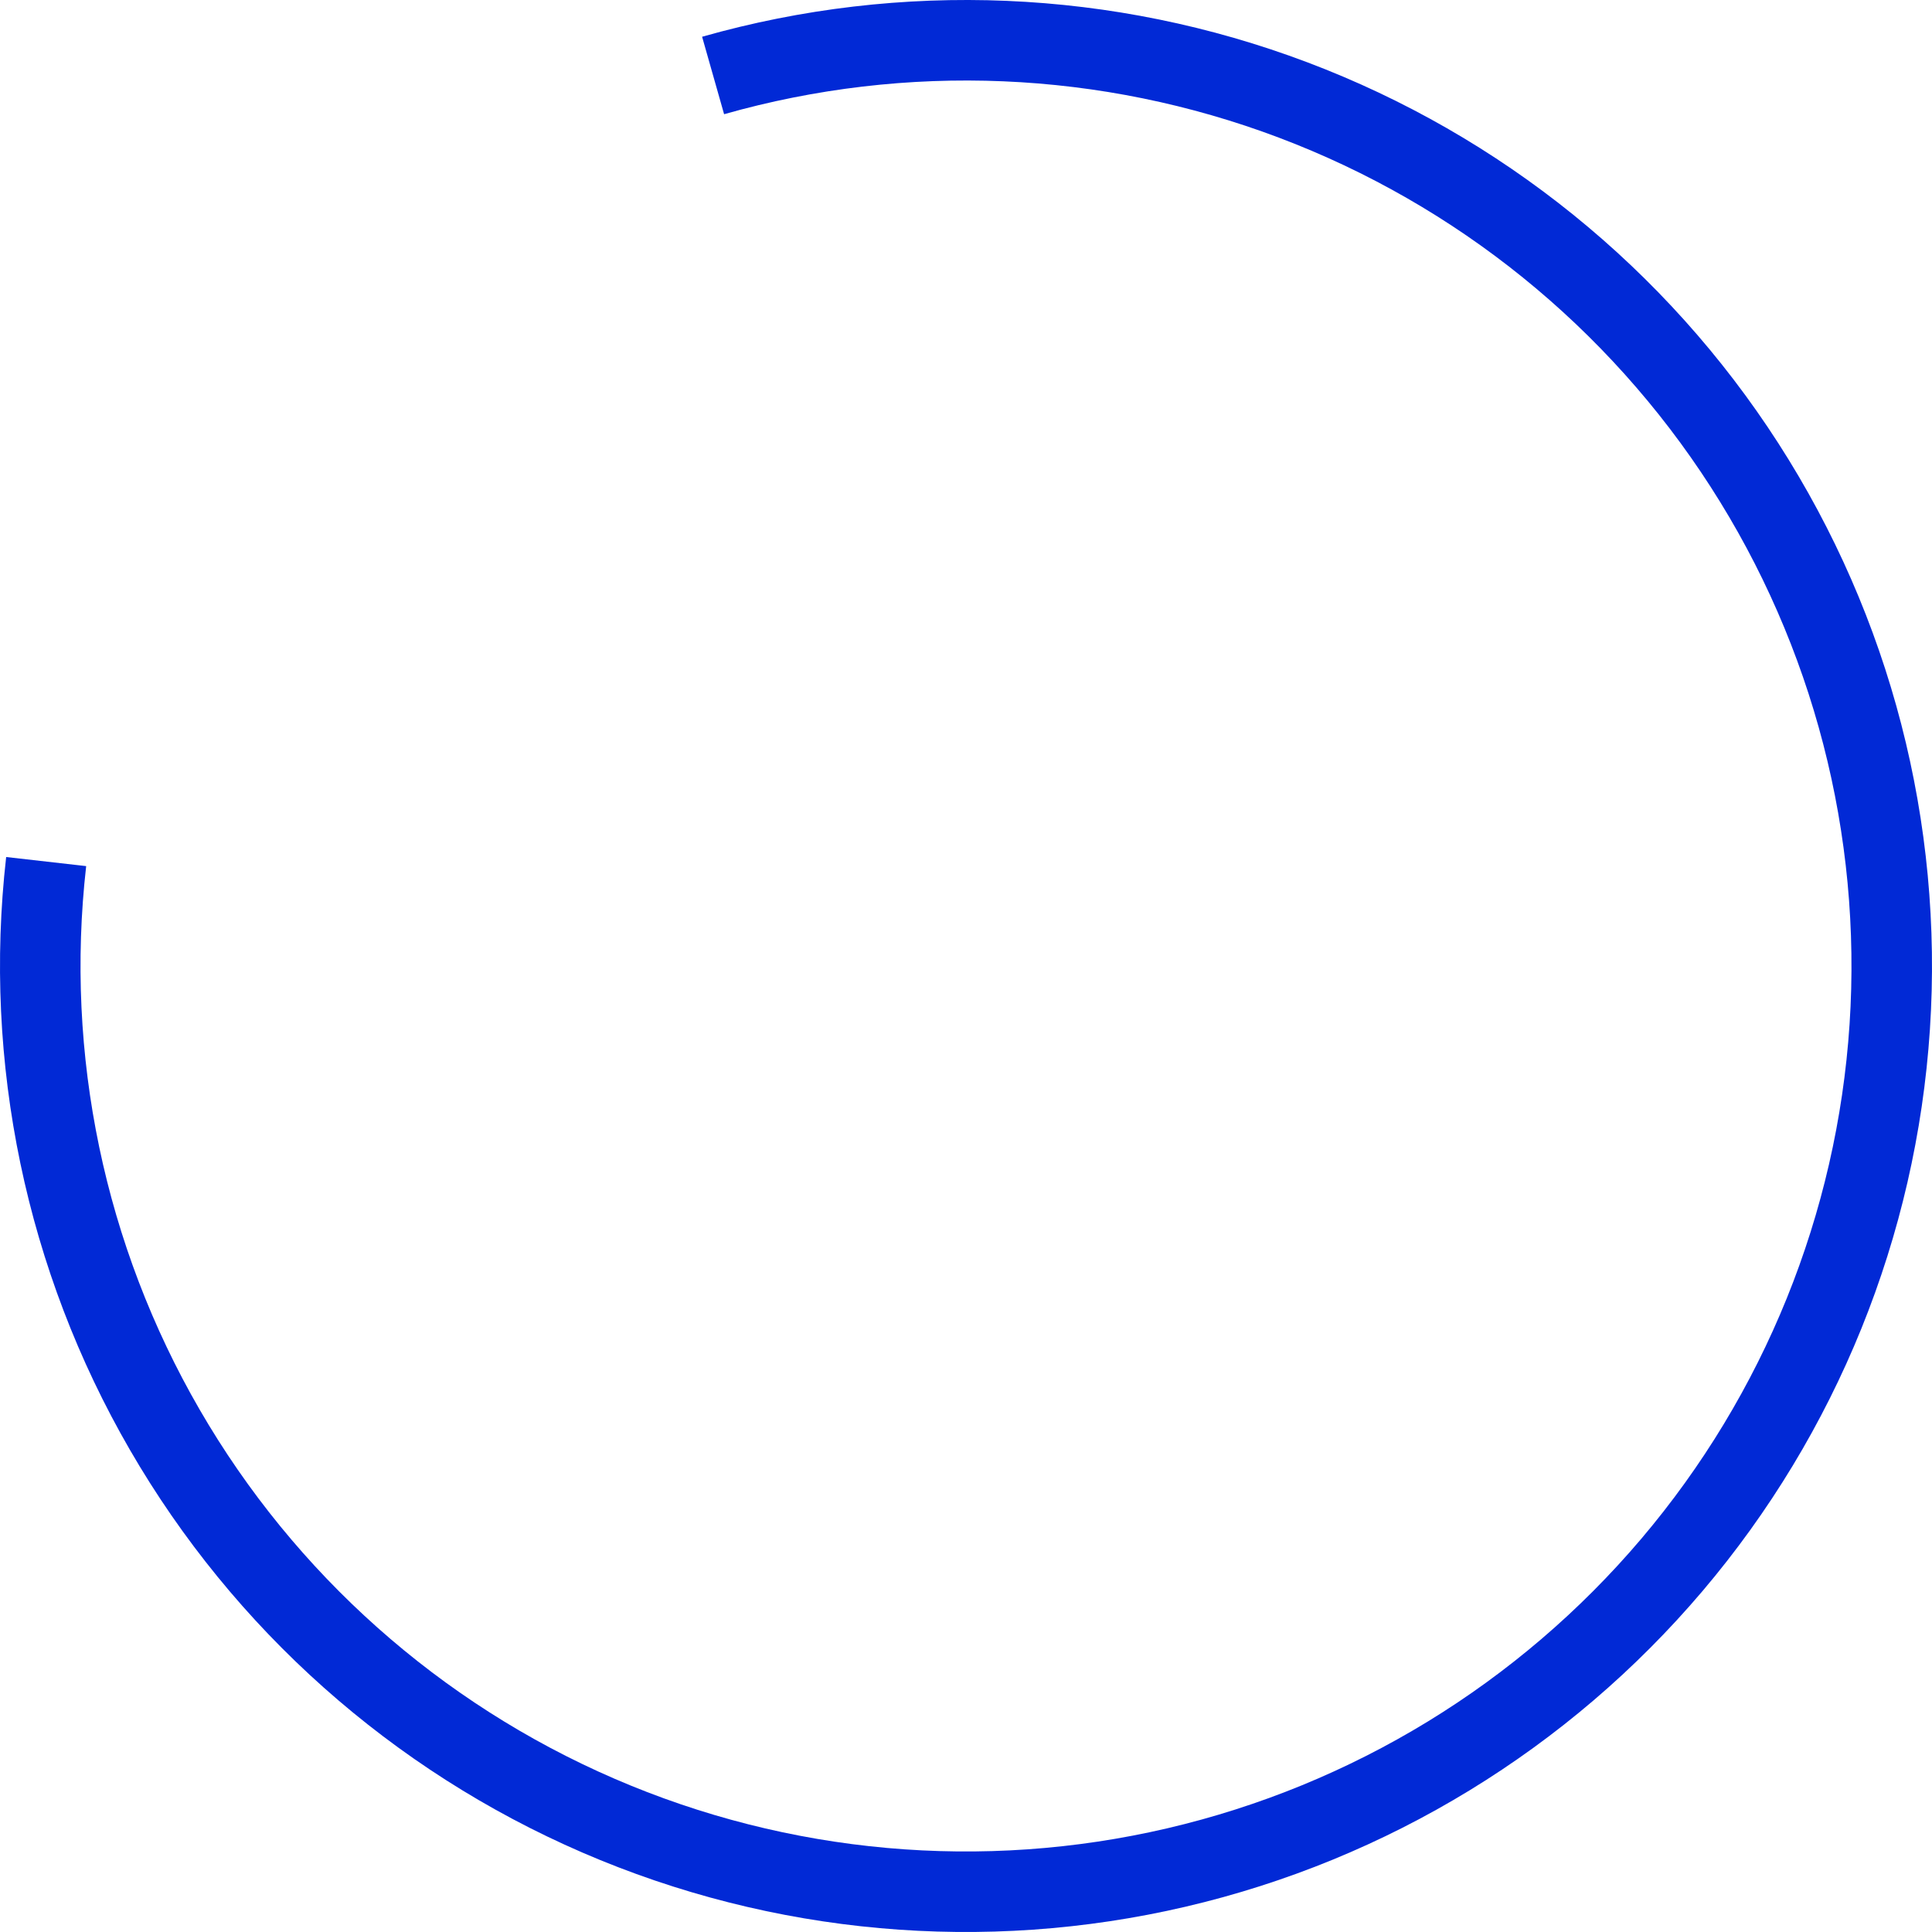 <?xml version="1.0" encoding="UTF-8"?> <svg xmlns="http://www.w3.org/2000/svg" width="189" height="189" viewBox="0 0 189 189" fill="#2196F3"><path d="M68.684 3.595C88.175 -1.941 108.929 -1.065 127.884 6.093C146.839 13.251 162.992 26.312 173.959 43.349C184.927 60.385 190.128 80.496 188.795 100.714C187.463 120.932 179.668 140.186 166.56 155.636C153.452 171.086 135.725 181.915 115.994 186.523C96.263 191.132 75.574 189.276 56.978 181.231C38.382 173.186 22.864 159.377 12.713 141.841C2.563 124.306 -1.682 103.972 0.603 83.839L8.43 84.728C6.334 103.182 10.226 121.821 19.53 137.896C28.835 153.97 43.059 166.628 60.105 174.002C77.151 181.377 96.116 183.077 114.202 178.853C132.288 174.629 148.538 164.703 160.554 150.54C172.569 136.378 179.715 118.729 180.936 100.196C182.157 81.663 177.39 63.229 167.336 47.612C157.283 31.995 142.477 20.023 125.101 13.462C107.726 6.901 88.702 6.098 70.836 11.172L68.684 3.595Z" fill="#0129D6"></path></svg> 